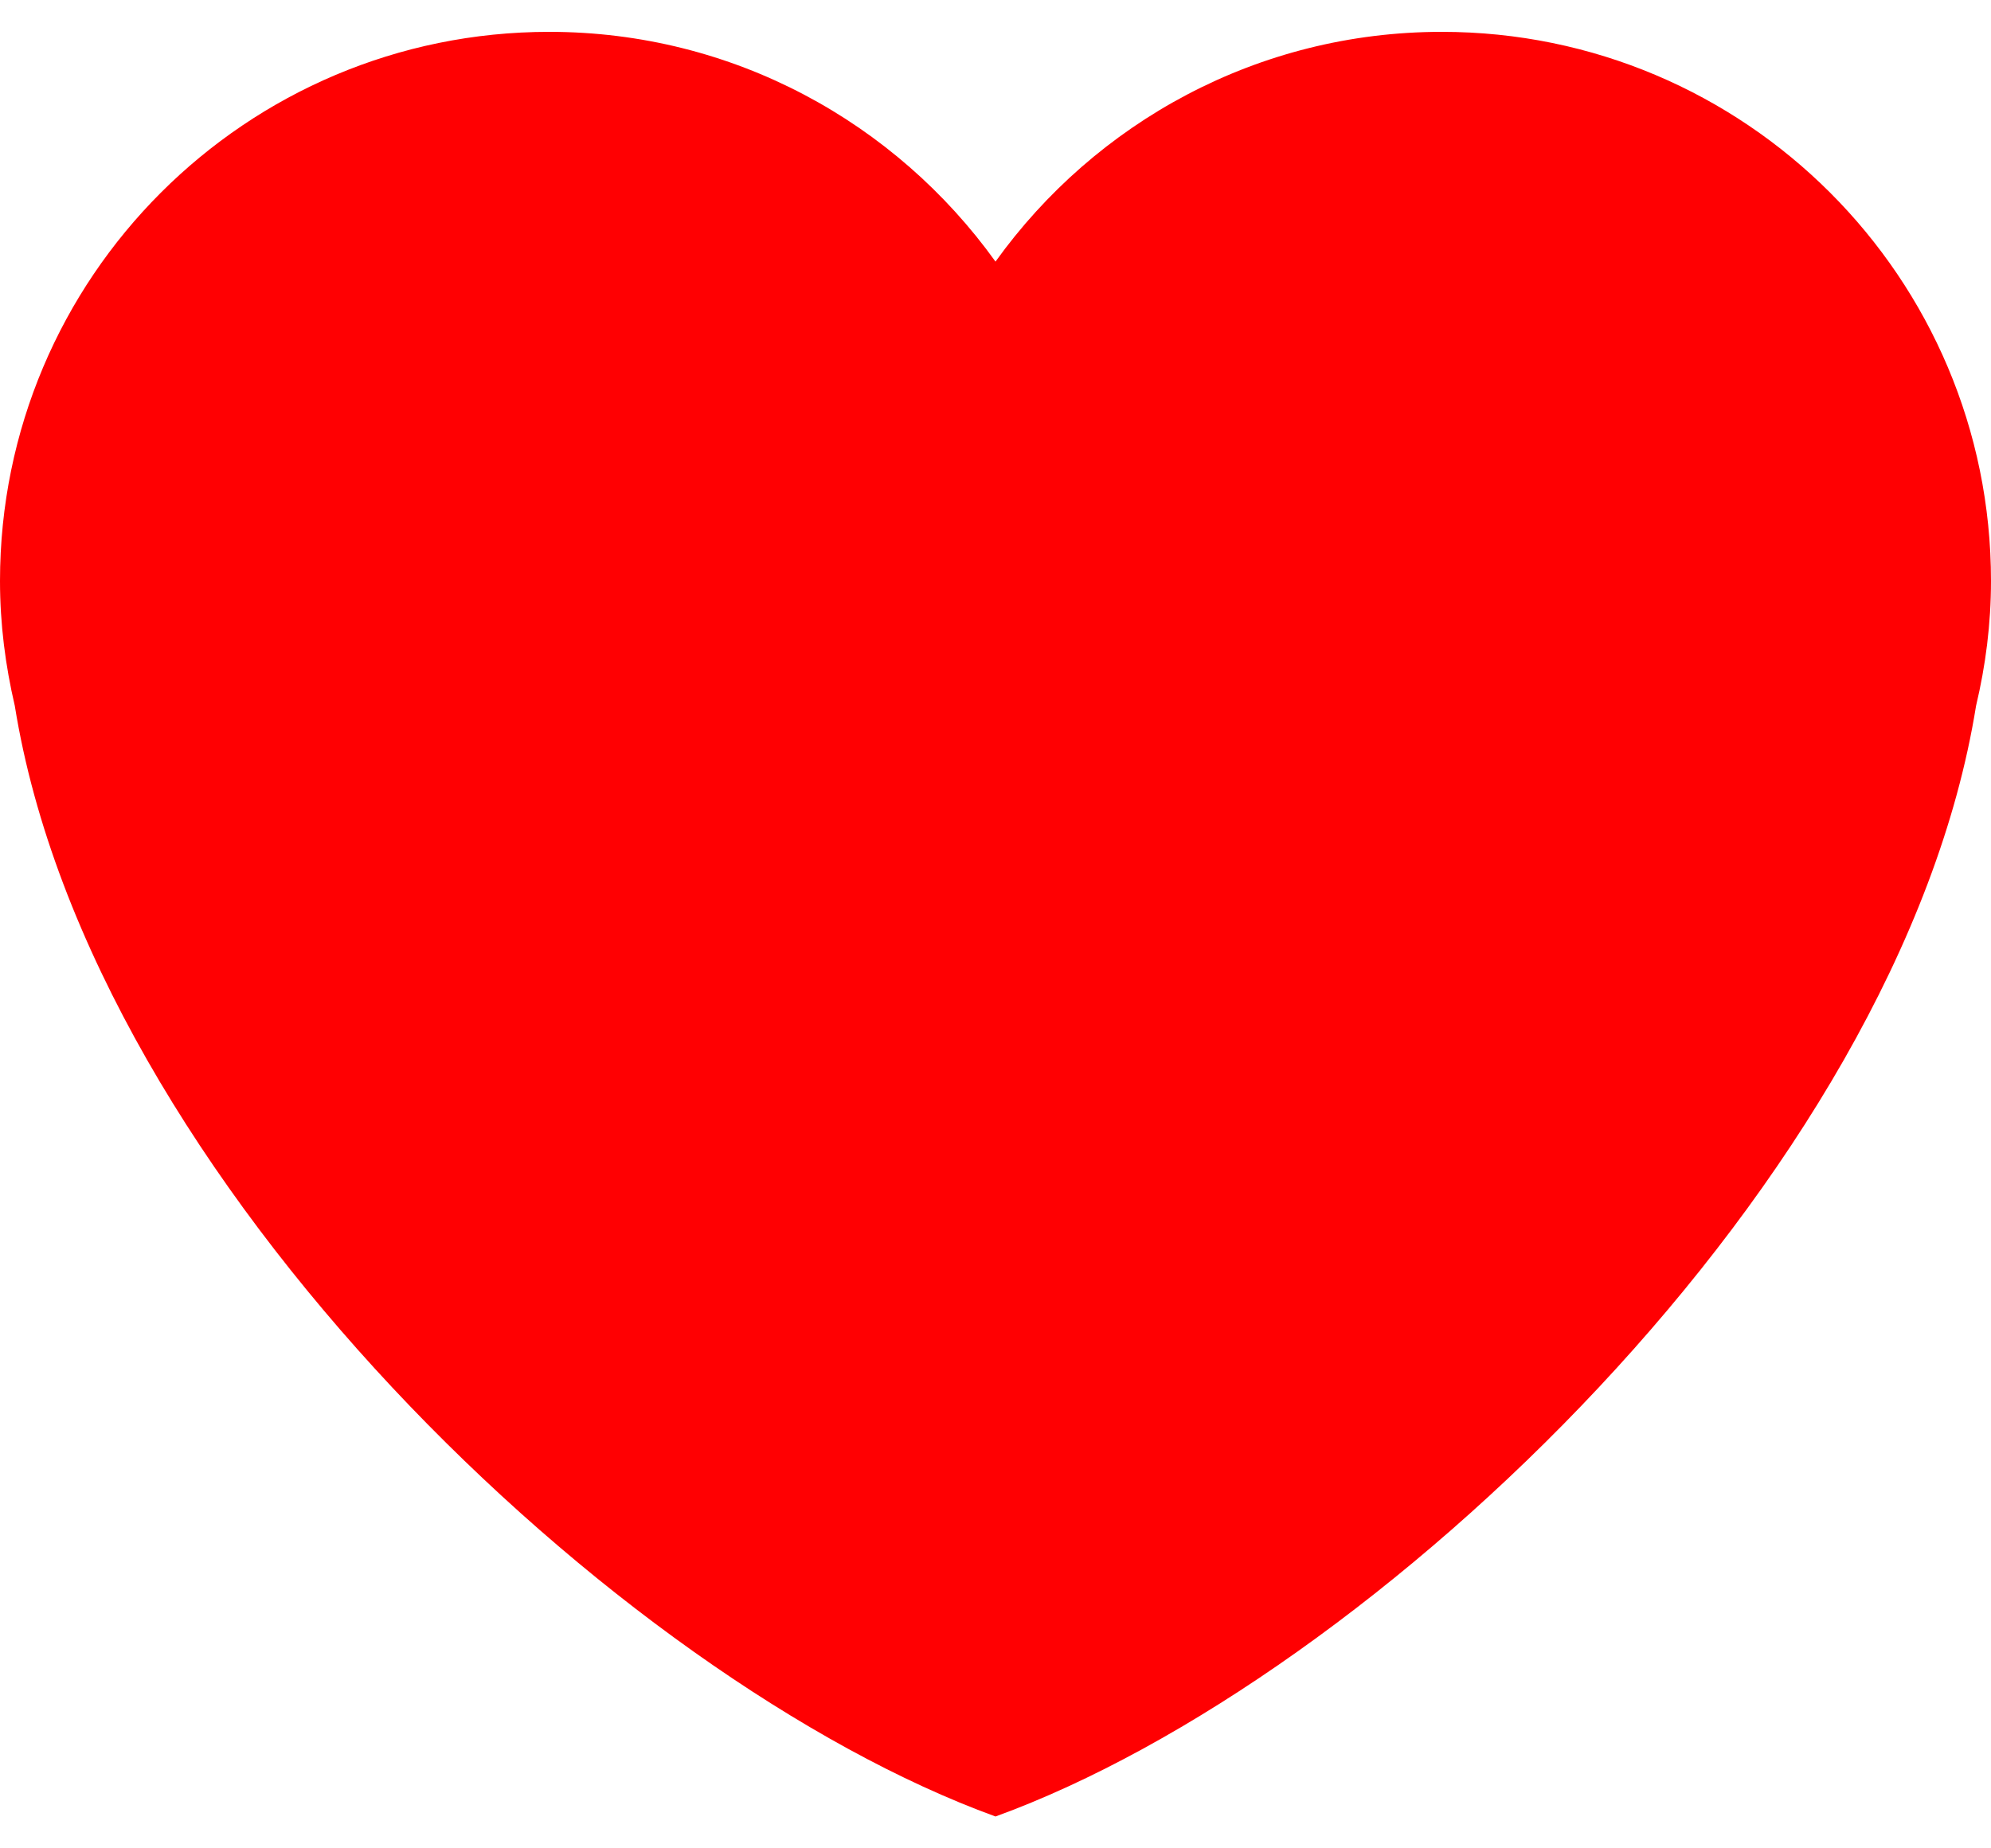 <svg width="14" height="13" viewBox="0 0 14 13" fill="none" xmlns="http://www.w3.org/2000/svg">
<path d="M14 4.086C14 1.953 12.271 0.224 10.138 0.224C8.844 0.224 7.701 0.863 7 1.84C6.299 0.863 5.157 0.224 3.862 0.224C1.729 0.224 0 1.953 0 4.086C0 4.389 0.038 4.681 0.104 4.964C0.64 8.296 4.345 11.811 7 12.776C9.655 11.811 13.36 8.296 13.895 4.964C13.962 4.682 14 4.389 14 4.086Z" fill="#FF0002"/>
</svg>
